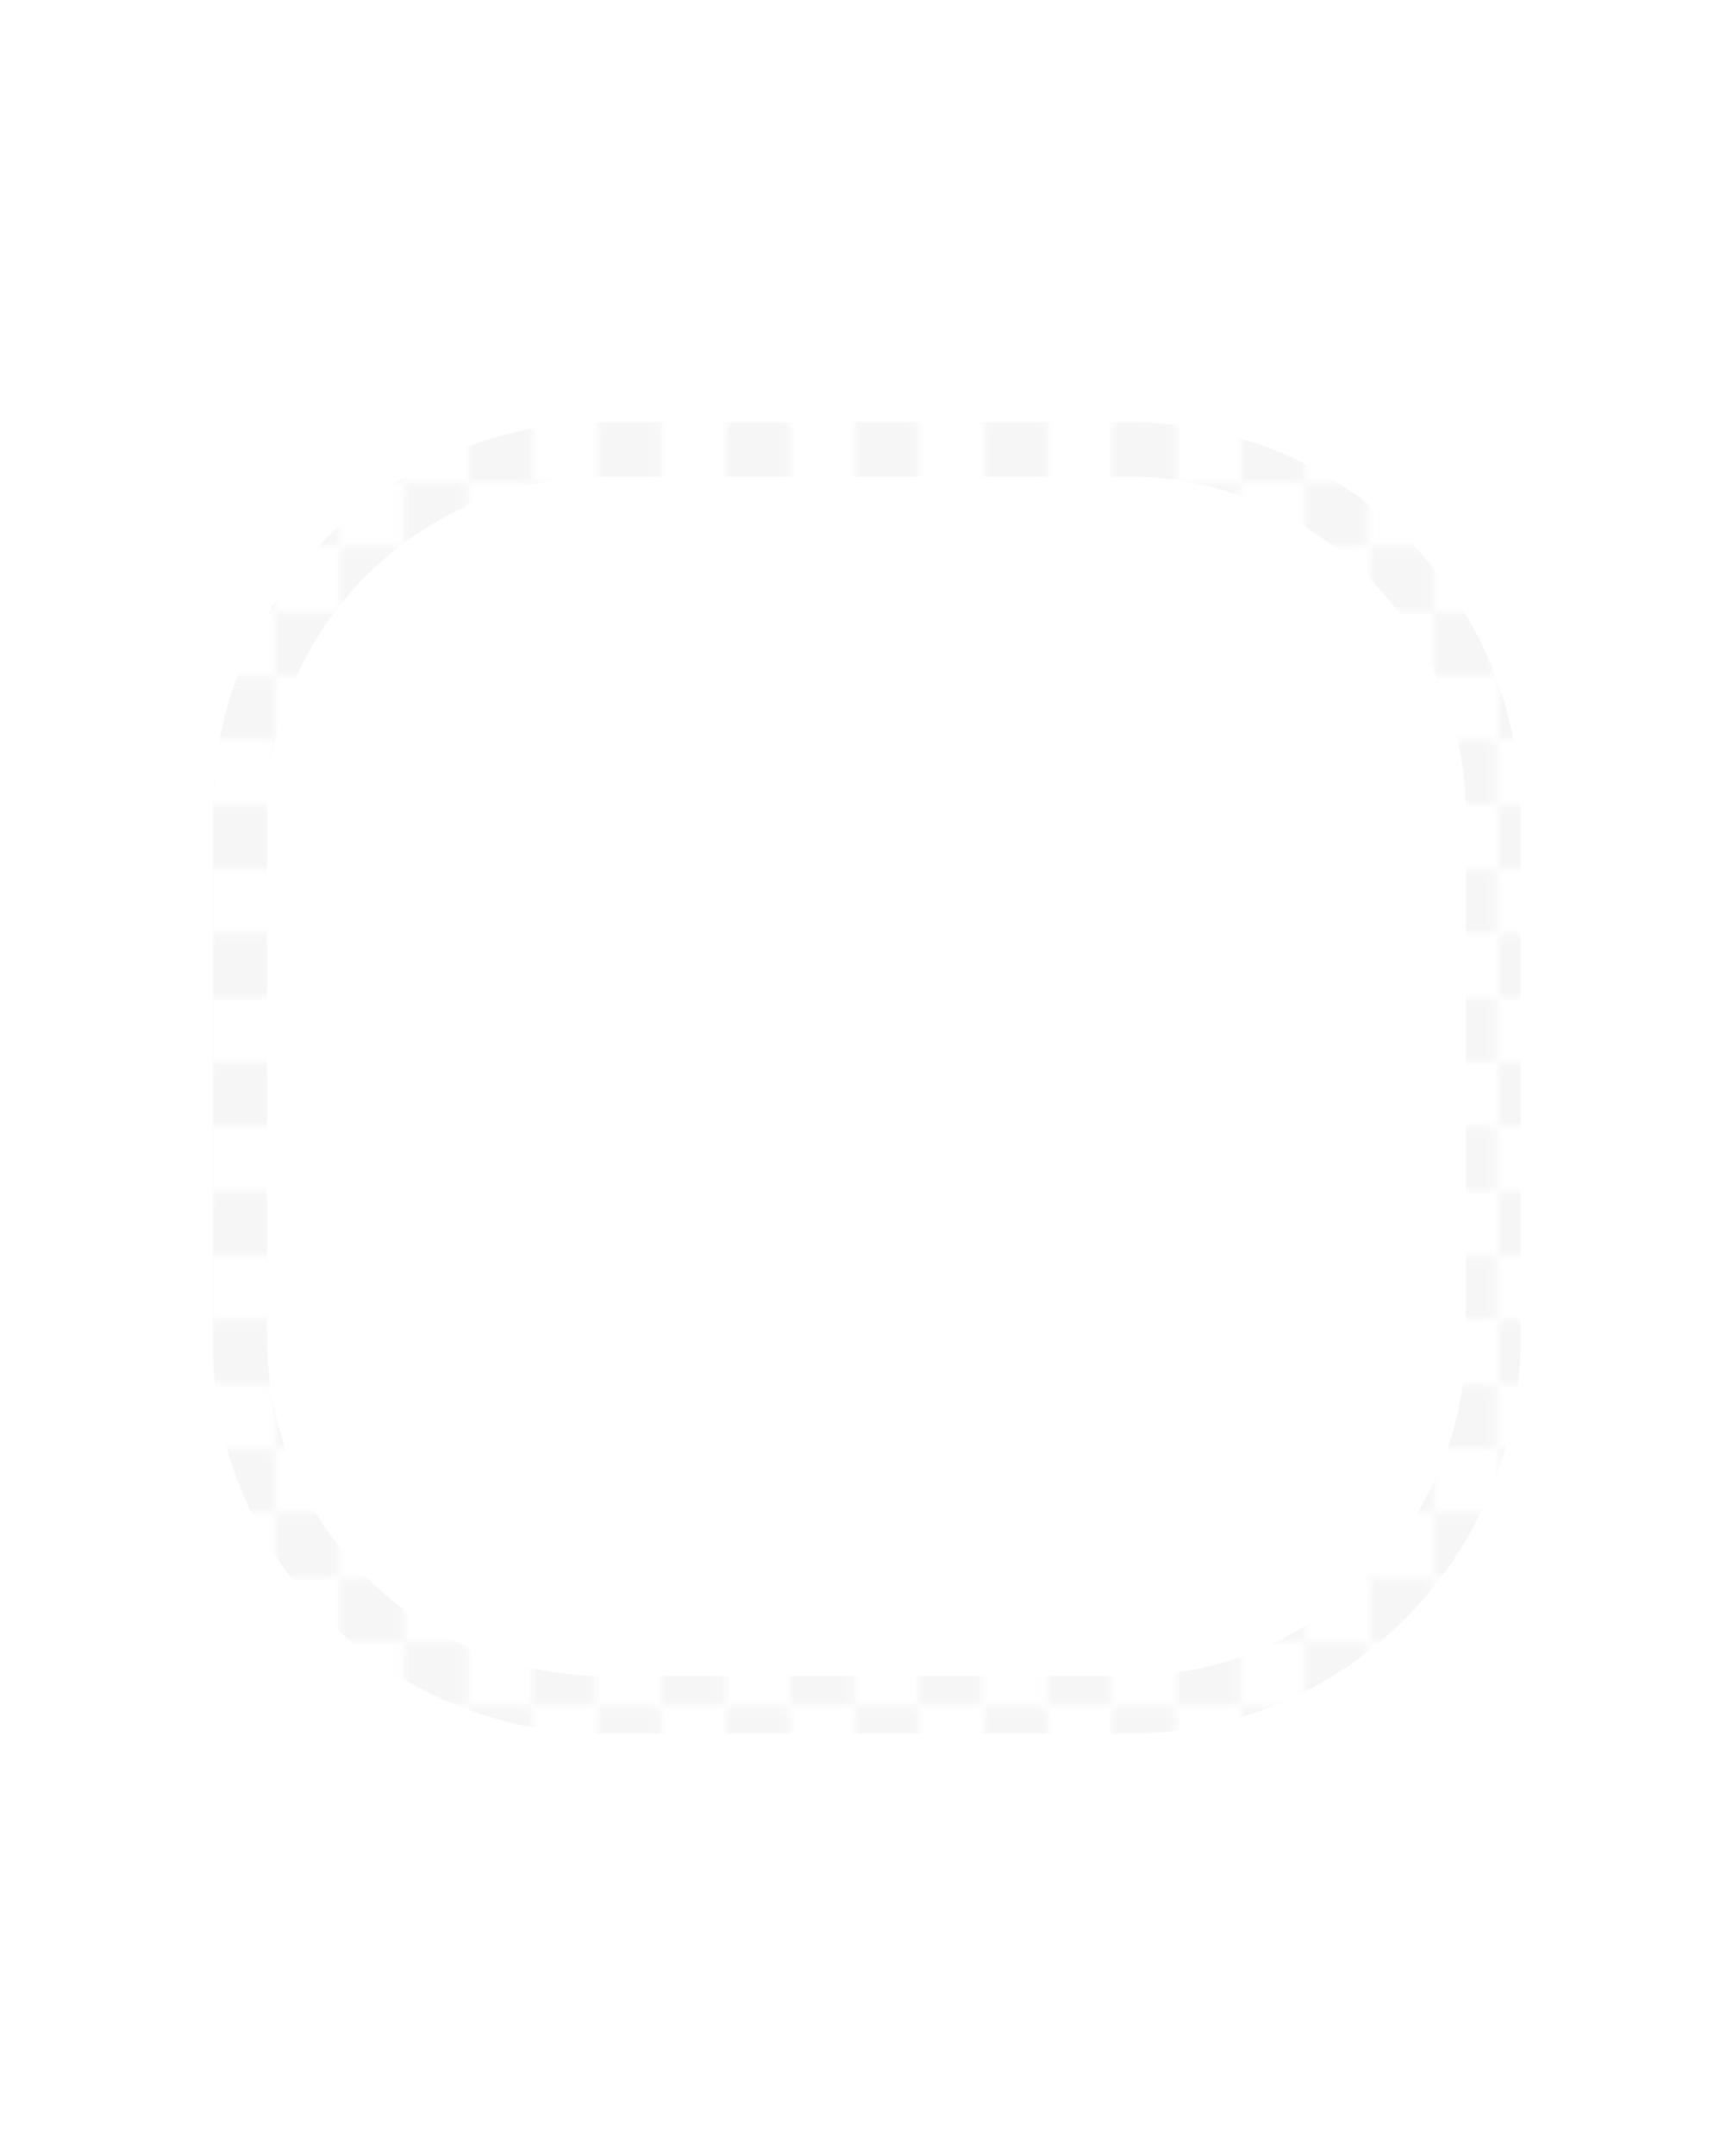 <?xml version="1.0" encoding="utf-8"?>
<!-- Generator: Adobe Illustrator 22.0.1, SVG Export Plug-In . SVG Version: 6.00 Build 0)  -->
<svg version="1.1" id="Layer_1" xmlns="http://www.w3.org/2000/svg" xmlns:xlink="http://www.w3.org/1999/xlink" x="0px" y="0px"
	 width="57.1px" height="71px" viewBox="0 0 57.1 71" style="enable-background:new 0 0 57.1 71;" xml:space="preserve">
<style type="text/css">
	.st0{fill:none;}
	.st1{fill:#F6F6F6;}
	.st2{fill:#FFFFFF;}
	.st3{fill:none;stroke:#000000;stroke-width:5.201;stroke-miterlimit:10;}
	.st4{fill:url(#);}
	.st5{fill:url(#SVGID_1_);}
</style>
<pattern  x="-903" y="426" width="13.9" height="13.9" patternUnits="userSpaceOnUse" id="Unnamed_Pattern_5" viewBox="0 -13.9 13.9 13.9" style="overflow:visible;">
	<g>
		<rect y="-13.9" class="st0" width="13.9" height="13.9"/>
		<rect y="-6.9" class="st1" width="6.9" height="6.9"/>
		<rect x="6.9" y="-6.9" class="st2" width="6.9" height="6.9"/>
		<rect y="-13.9" class="st2" width="6.9" height="6.9"/>
		<rect x="6.9" y="-13.9" class="st1" width="6.9" height="6.9"/>
	</g>
</pattern>
<g>
	<path class="st2" d="M42.3,44.6H14.8c-0.4,0-0.8-0.4-0.8-0.8V27.2c0-0.4,0.4-0.8,0.8-0.8h27.5c0.4,0,0.8,0.4,0.8,0.8v16.6
		C43.1,44.2,42.7,44.6,42.3,44.6 M15.6,43h25.9V28H15.6V43z"/>
	<path class="st2" d="M28.5,39c-0.2,0-0.4-0.1-0.5-0.2l-13.7-11c-0.3-0.3-0.4-0.8-0.1-1.1s0.8-0.4,1.1-0.1l13.2,10.6l13.2-10.6
		c0.3-0.3,0.8-0.2,1.1,0.1s0.2,0.8-0.1,1.1L29,38.9C28.9,39,28.7,39,28.5,39"/>
	<path class="st2" d="M14.8,44.6c-0.2,0-0.5-0.1-0.6-0.3c-0.3-0.3-0.2-0.8,0.1-1.1l10.1-8.5c0.3-0.3,0.8-0.2,1.1,0.1
		c0.3,0.3,0.2,0.8-0.1,1.1l-10.1,8.5C15.2,44.5,15,44.6,14.8,44.6"/>
	<path class="st2" d="M42.3,44.6c-0.2,0-0.4-0.1-0.5-0.2l-10.1-8.5c-0.3-0.3-0.4-0.8-0.1-1.1c0.3-0.3,0.8-0.4,1.1-0.1l10.1,8.5
		c0.3,0.3,0.4,0.8,0.1,1.1C42.7,44.5,42.5,44.6,42.3,44.6"/>
	<pattern  id="SVGID_1_" xlink:href="#Unnamed_Pattern_5" patternTransform="matrix(0.303 0 0 -0.303 -4423.806 -6890.407)">
	</pattern>
	<path class="st5" d="M37.2,57.1H19.9C12.7,57.1,7,51.3,7,44.2V26.8c0-7.1,5.8-12.9,12.9-12.9h17.3c7.1,0,12.9,5.8,12.9,12.9v17.3
		C50.1,51.3,44.3,57.1,37.2,57.1 M19.9,15.7c-6.1,0-11.1,5-11.1,11.1v17.3c0,6.1,5,11.1,11.1,11.1h17.3c6.1,0,11.1-5,11.1-11.1V26.8
		c0-6.1-5-11.1-11.1-11.1H19.9z"/>
</g>
</svg>
